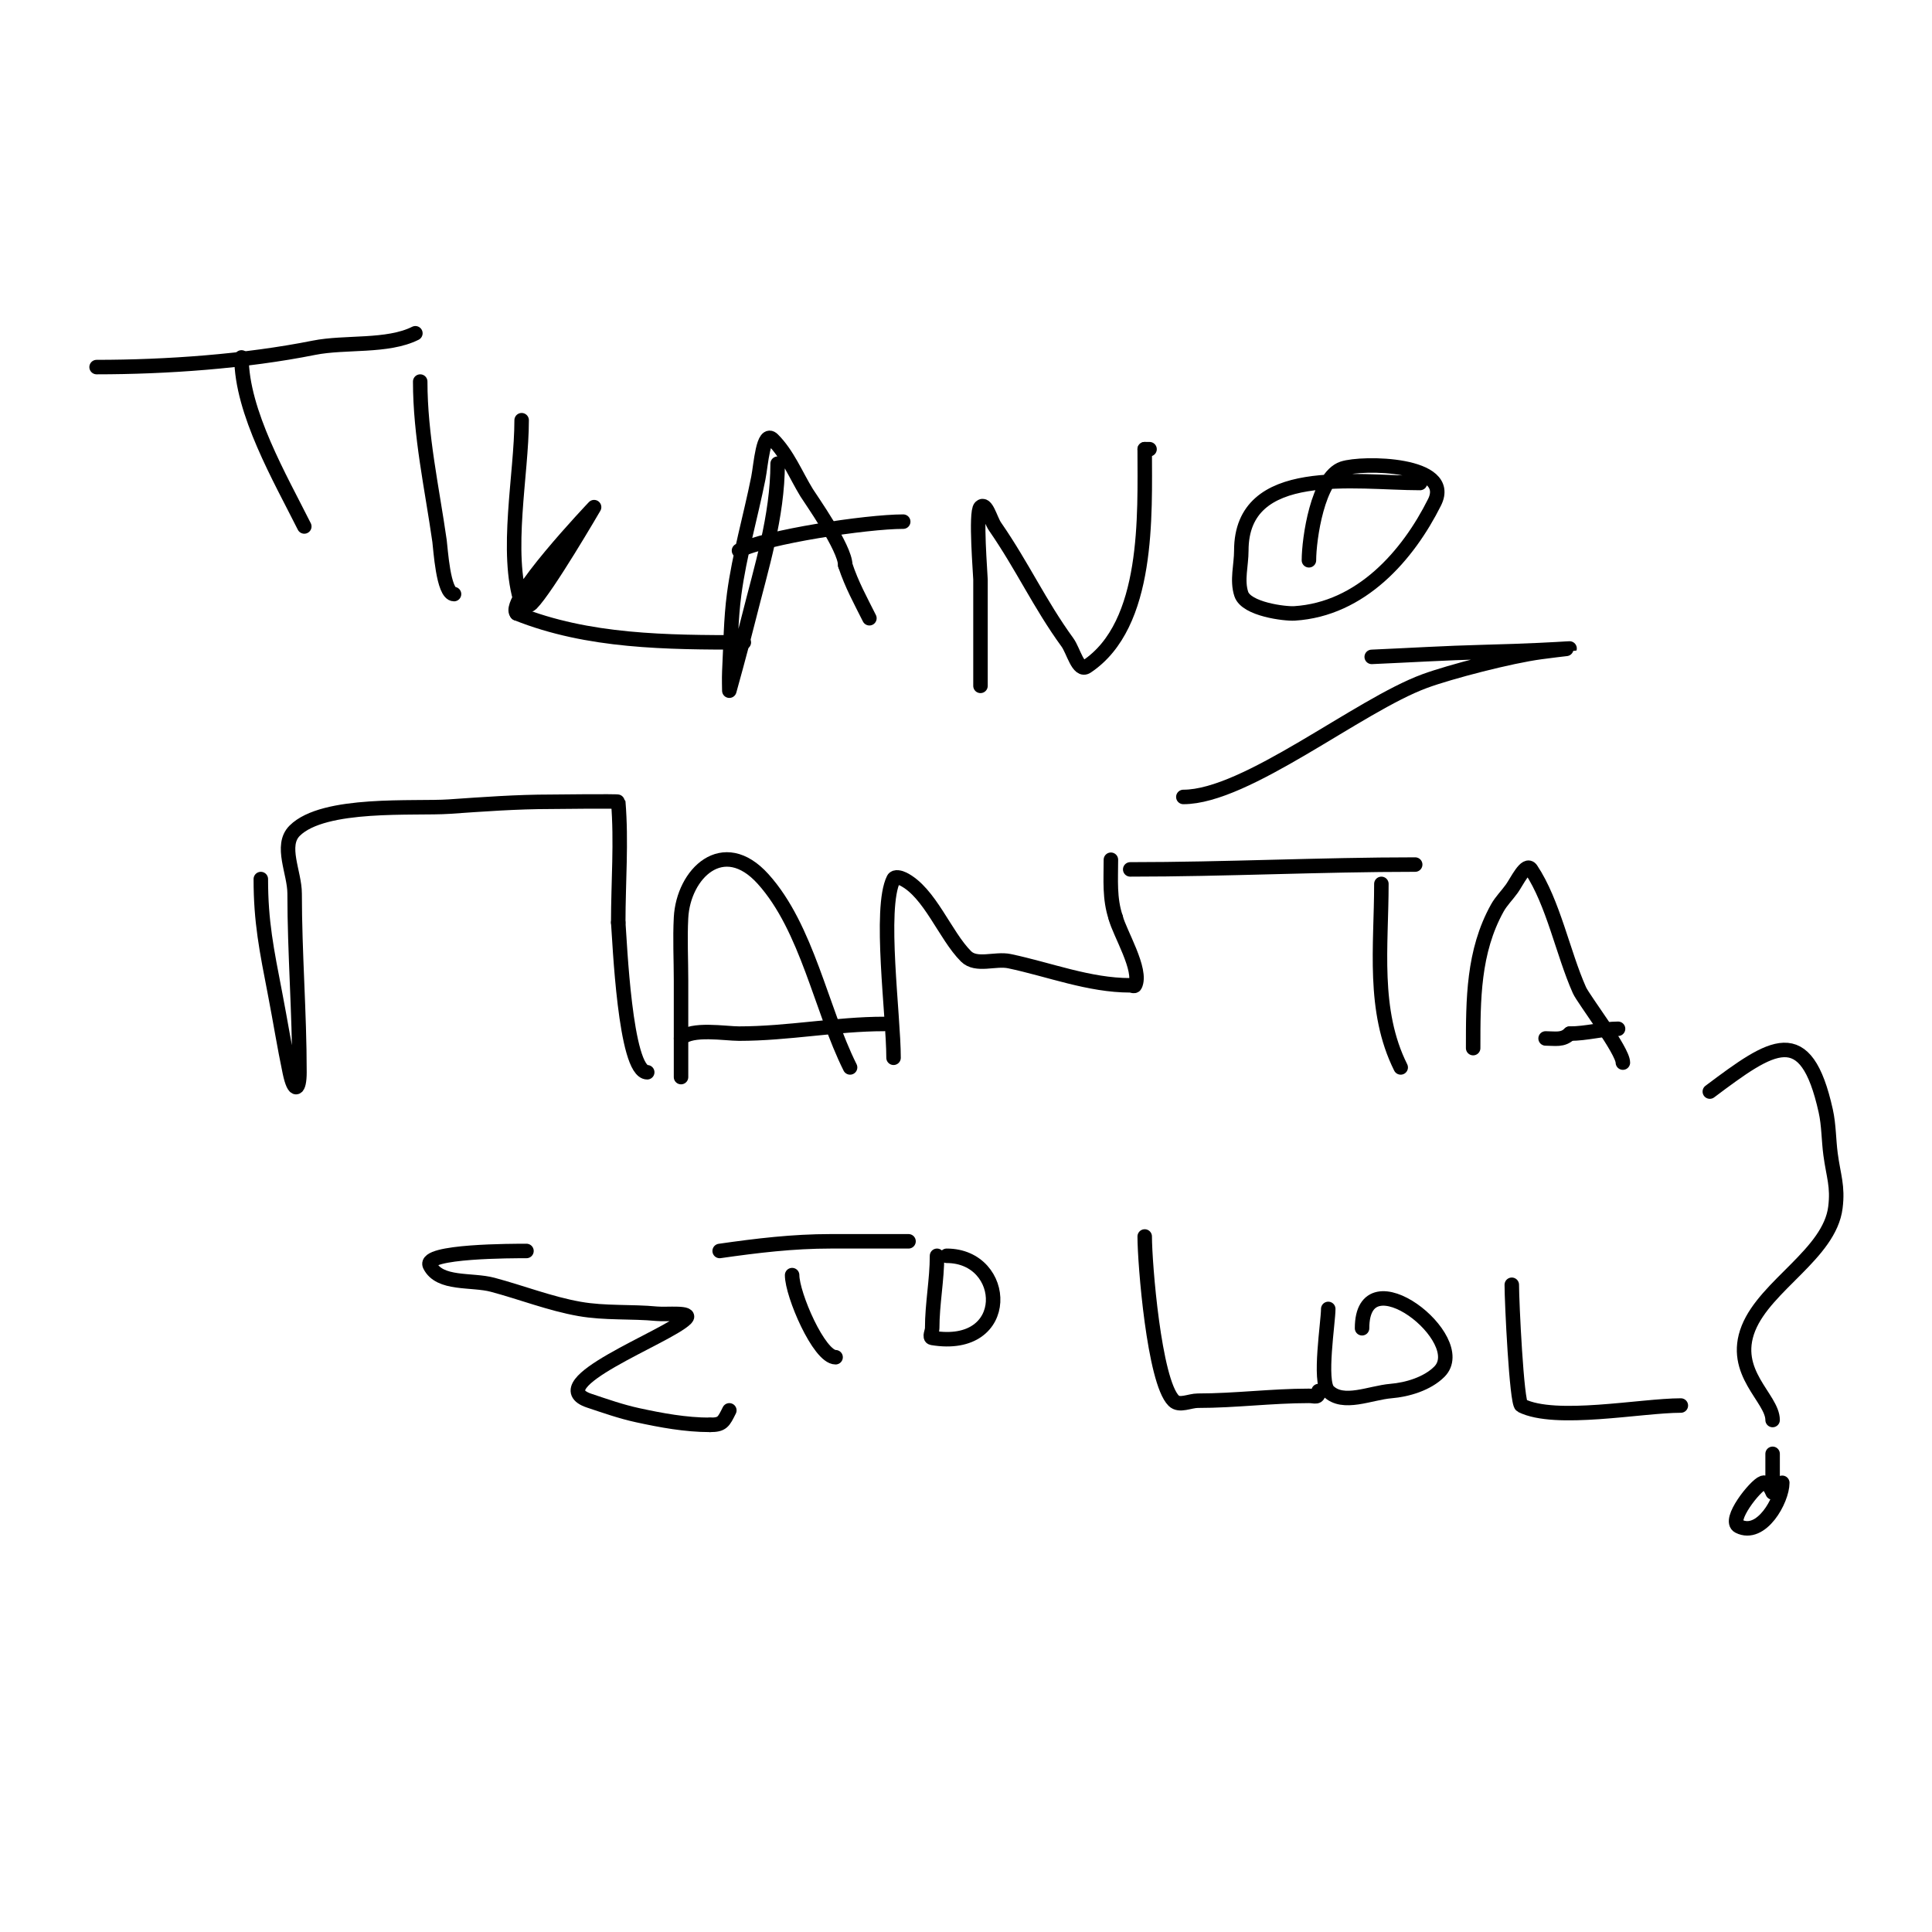 <svg viewBox='0 0 400 400' version='1.1' xmlns='http://www.w3.org/2000/svg' xmlns:xlink='http://www.w3.org/1999/xlink'><g fill='none' stroke='#000000' stroke-width='3' stroke-linecap='round' stroke-linejoin='round'><path d='M20,76c14.468,0 30.813,-1.163 45,-4c6.485,-1.297 15.189,-0.095 21,-3'/><path d='M50,74c0,11.321 8.021,25.042 13,35'/><path d='M87,79c0,11.14 2.428,21.999 4,33c0.211,1.477 0.751,11 3,11'/><path d='M108,87c0,11.151 -3.509,27.473 0,38c0.211,0.632 1.529,0.471 2,0c3.258,-3.258 13,-20 13,-20c0,0 -18.529,19.471 -16,22'/><path d='M107,127c14.781,5.912 31.051,6 47,6'/><path d='M161,96c0,10.927 -3.384,21.536 -6,32c-1.643,6.573 -4,15 -4,15c0,0 -0.07,-2.669 0,-4c0.281,-5.336 0.294,-10.703 1,-16c1.08,-8.1 3.397,-15.987 5,-24c0.559,-2.793 0.986,-10.014 3,-8c3.073,3.073 4.734,7.292 7,11c0.784,1.283 8,11.431 8,15'/><path d='M175,117c1.367,4.102 3.096,7.193 5,11'/><path d='M153,114c5.676,-2.838 26.351,-6 34,-6'/><path d='M203,142c0,-7.333 0,-14.667 0,-22c0,-0.937 -1.077,-13.923 0,-15c1.179,-1.179 2.051,2.63 3,4c5.732,8.28 9.194,16.017 15,24c1.255,1.726 2.224,6.184 4,5c13.015,-8.677 12,-31.474 12,-45'/><path d='M237,93l1,0'/><path d='M294,100c-13.354,0 -37,-4.011 -37,14c0,3 -0.949,6.154 0,9c1.049,3.148 9.048,4.122 11,4c13.809,-0.863 23.508,-12.016 29,-23c4.085,-8.17 -14.959,-8.347 -19,-7c-5.18,1.727 -7,14.605 -7,19'/><path d='M245,165c13.047,0 36.226,-18.95 50,-24c5.257,-1.927 17.654,-5.154 24,-6c10.411,-1.388 7.659,-0.491 -12,0c-7.672,0.192 -15.333,0.667 -23,1'/><path d='M54,182c0,8.845 1.171,14.55 3,24c1.031,5.327 1.882,10.69 3,16c0.942,4.475 2,3.725 2,0c0,-12.387 -1,-24.629 -1,-37c0,-4.333 -3.064,-9.936 0,-13c6.02,-6.02 24.876,-4.509 32,-5c6.991,-0.482 13.992,-1 21,-1c0.101,0 13.986,-0.164 14,0c0.692,8.305 0,16.667 0,25'/><path d='M128,191c0.297,3.56 1.386,31 6,31'/><path d='M141,223c0,-6.667 0,-13.333 0,-20c0,-4.333 -0.228,-8.673 0,-13c0.478,-9.085 8.699,-17.223 17,-8c9.143,10.159 12.009,27.017 18,39'/><path d='M141,215c2.206,-2.206 9.178,-1 12,-1c10.142,0 20.143,-2 30,-2'/><path d='M185,219c0,-8.759 -3.034,-30.933 0,-37c0.298,-0.596 1.404,-0.298 2,0c5.512,2.756 8.651,11.651 13,16c2.134,2.134 6.046,0.378 9,1c8.24,1.735 16.48,5 25,5c0.333,0 0.851,0.298 1,0c1.554,-3.108 -3.221,-10.883 -4,-14'/><path d='M231,190c-1.333,-3.998 -1,-7.791 -1,-12'/><path d='M234,180c19.673,0 39.415,-1 59,-1'/><path d='M286,183c0,12.835 -1.898,26.204 4,38'/><path d='M305,217c0,-10.031 -0.015,-19.972 5,-29c0.809,-1.457 2.031,-2.644 3,-4c1.096,-1.534 2.954,-5.569 4,-4c4.587,6.88 6.592,17.331 10,25c0.853,1.92 9,12.505 9,15'/><path d='M320,215c1.967,0 3.563,0.437 5,-1'/><path d='M325,214c3.44,0 6.881,-1 10,-1'/><path d='M109,259c-2.53,0 -21.519,-0.038 -20,3c2.028,4.055 8.619,2.832 13,4c6.017,1.605 11.868,3.918 18,5c5.262,0.929 10.68,0.493 16,1c2.018,0.192 7.434,-0.434 6,1c-3.822,3.822 -30.3,13.567 -20,17c3.302,1.101 6.599,2.261 10,3c4.929,1.072 9.956,2 15,2'/><path d='M147,295c2.557,0 2.792,-0.584 4,-3'/><path d='M149,259c7.779,-1.111 15.13,-2 23,-2c0.847,0 17.654,0 16,0'/><path d='M164,264c0,4.027 5.578,17 9,17'/><path d='M194,260c0,5.047 -1,9.916 -1,15c0,0.667 -0.658,1.89 0,2c16.784,2.797 15.835,-17 3,-17'/><path d='M237,256c0,5.551 1.947,29.947 6,34c1.179,1.179 3.333,0 5,0c7.794,0 15.23,-1 23,-1c1.333,0 2,0.567 2,-1'/><path d='M275,271c0,2.731 -1.977,15.023 0,17c3.064,3.064 8.682,0.36 13,0c3.362,-0.28 7.49,-1.49 10,-4c6.683,-6.683 -16,-24.52 -16,-9'/><path d='M313,266c0,3.589 1.004,24.502 2,25c7.062,3.531 24.762,0 33,0'/><path d='M354,226c12.976,-9.732 19.871,-14.582 24,4c0.655,2.947 0.601,6.008 1,9c0.599,4.493 1.555,6.562 1,11c-1.196,9.57 -14.434,16.084 -18,25c-3.684,9.21 5,14.445 5,19'/><path d='M367,294'/><path d='M367,301c0,0.719 0,8 0,8c0,0 -0.909,-2.364 -2,-2c-1.566,0.522 -7.386,7.807 -5,9c4.68,2.34 9,-5.454 9,-9'/></g>
</svg>
